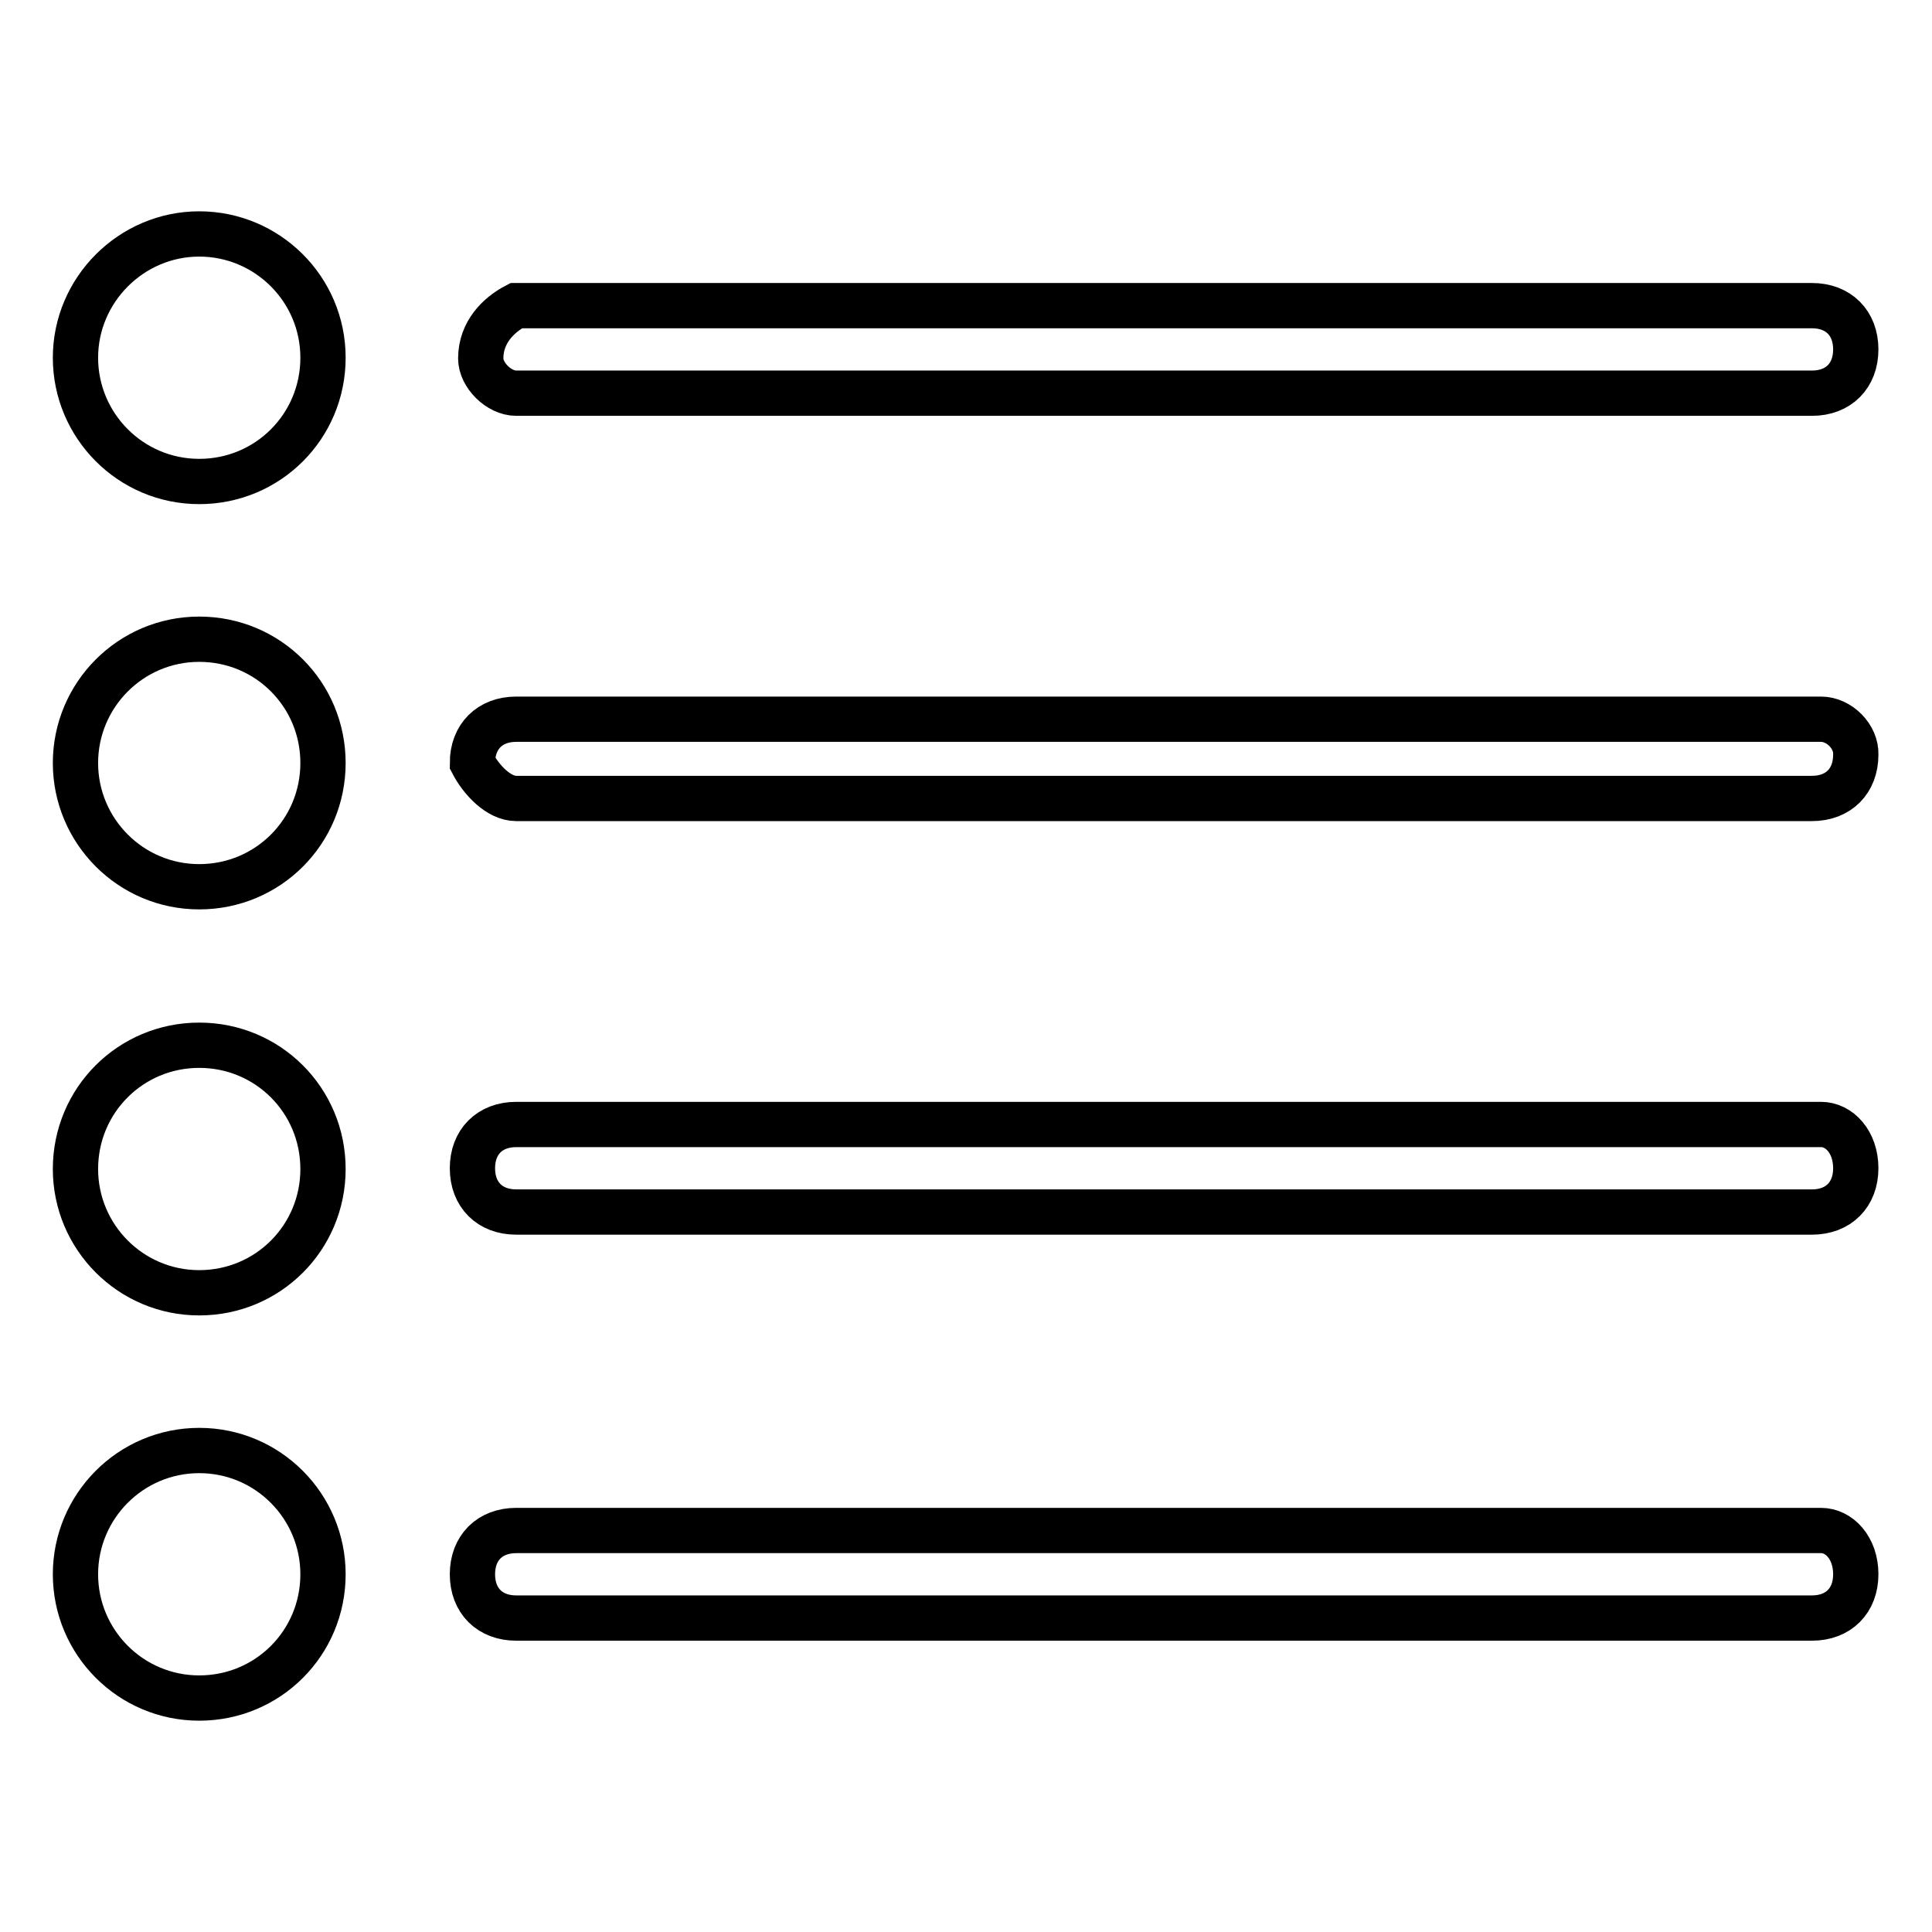 <?xml version="1.0" encoding="utf-8"?>
<!-- Svg Vector Icons : http://www.onlinewebfonts.com/icon -->
<!DOCTYPE svg PUBLIC "-//W3C//DTD SVG 1.1//EN" "http://www.w3.org/Graphics/SVG/1.1/DTD/svg11.dtd">
<svg version="1.1" xmlns="http://www.w3.org/2000/svg" xmlns:xlink="http://www.w3.org/1999/xlink" x="0px" y="0px" viewBox="0 0 256 256" enable-background="new 0 0 256 256" xml:space="preserve">
<g> <path stroke-width="6" fill-opacity="0" stroke="#000000"  d="M68.4,52.1h171.7c3.5,0,5.8-2.3,5.8-5.8s-2.3-5.8-5.8-5.8H68.4c-2.3,1.2-4.7,3.5-4.7,7 C63.7,49.7,66.1,52.1,68.4,52.1z M10,101.1c0,9,7.3,16.4,16.4,16.4s16.4-7.3,16.4-16.4s-7.3-16.4-16.4-16.4S10,92.1,10,101.1z  M10,47.4c0,9,7.3,16.4,16.4,16.4s16.4-7.3,16.4-16.4S35.4,31,26.4,31S10,38.4,10,47.4z M241.3,202.8H68.4c-3.5,0-5.8,2.3-5.8,5.8 s2.3,5.8,5.8,5.8h171.7c3.5,0,5.8-2.3,5.8-5.8S243.7,202.8,241.3,202.8z M241.3,149H68.4c-3.5,0-5.8,2.3-5.8,5.8 c0,3.5,2.3,5.8,5.8,5.8h171.7c3.5,0,5.8-2.3,5.8-5.8S243.7,149,241.3,149z M10,154.9c0,9,7.3,16.4,16.4,16.4s16.4-7.3,16.4-16.4 s-7.3-16.4-16.4-16.4S10,145.8,10,154.9z M10,208.6c0,9,7.3,16.4,16.4,16.4s16.4-7.3,16.4-16.4c0-9-7.3-16.4-16.4-16.4 S10,199.6,10,208.6z M241.3,95.3H68.4c-3.5,0-5.8,2.3-5.8,5.8c1.2,2.3,3.5,4.7,5.8,4.7h171.7c3.5,0,5.8-2.3,5.8-5.8 C246,97.6,243.7,95.3,241.3,95.3z"/></g>
</svg>